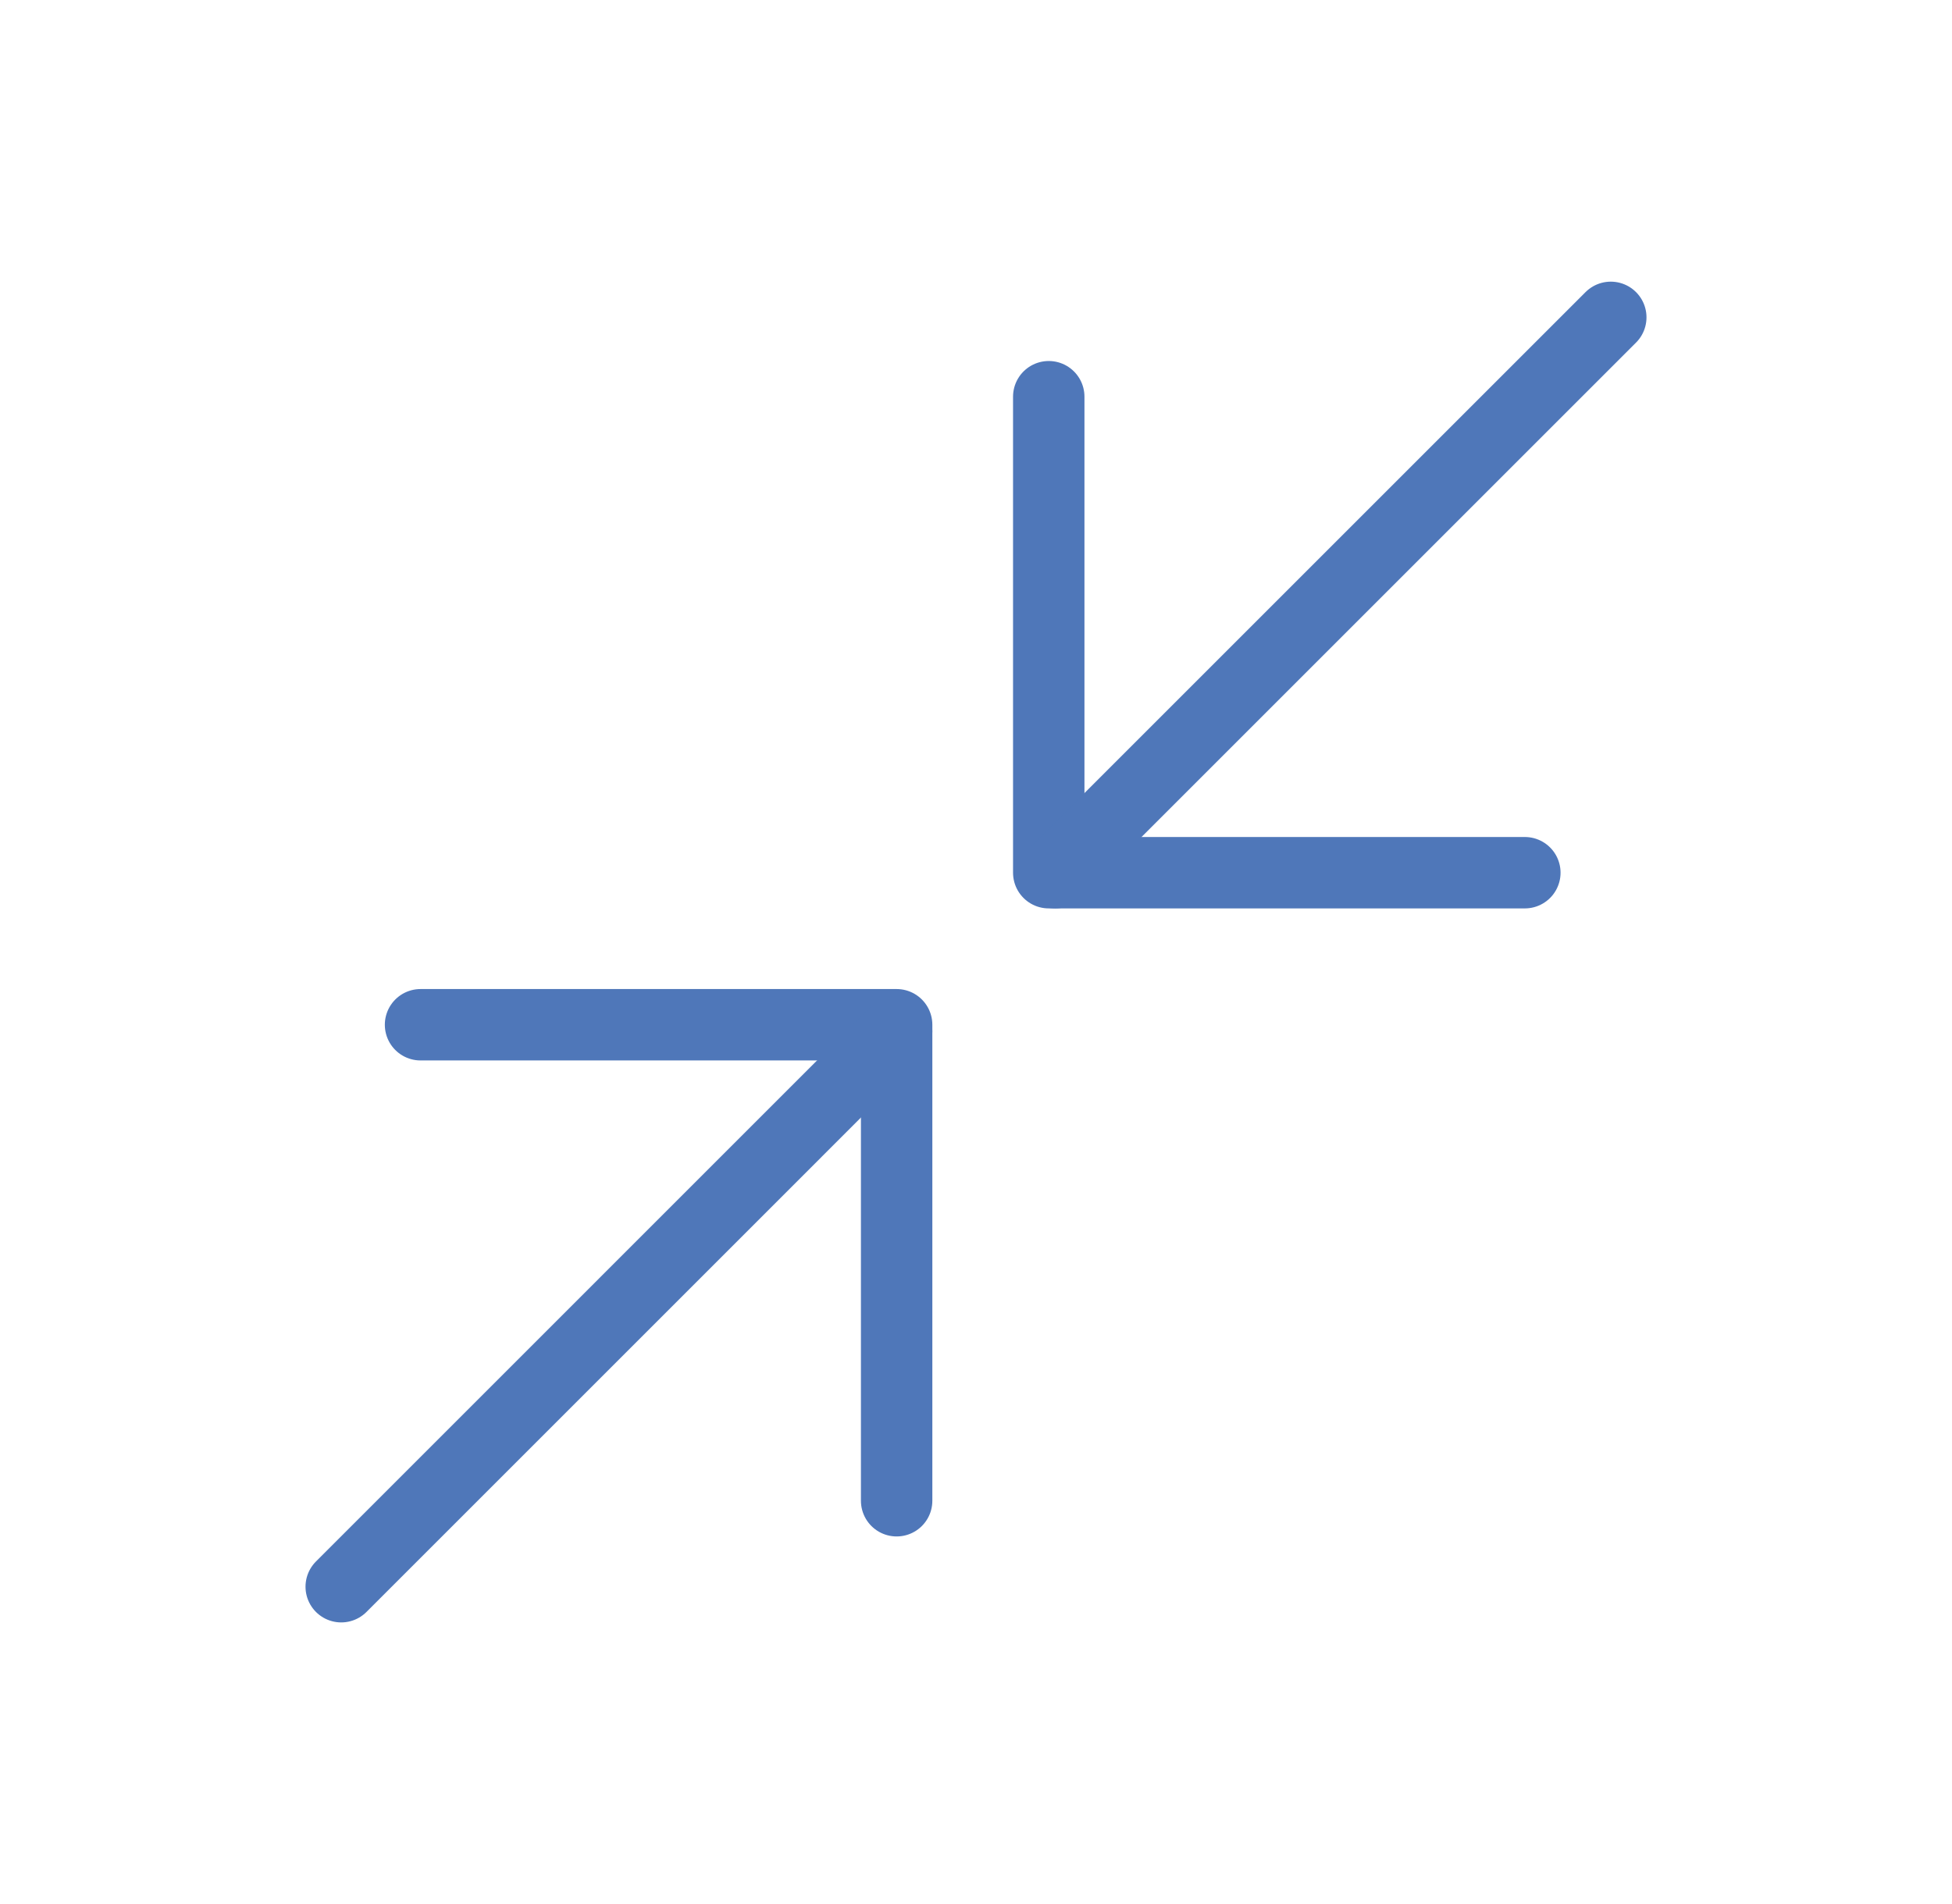 <svg xmlns="http://www.w3.org/2000/svg" fill="none" viewBox="0 0 41 40" height="40" width="41">
<path stroke-linejoin="round" stroke-linecap="round" stroke-width="1.5" stroke="#4F77B9" d="M32.028 18.334H22.028V8.334"></path>
<path stroke-linejoin="round" stroke-linecap="round" stroke-width="1.5" stroke="#4F77B9" d="M8.833 21.528H18.833V31.528"></path>
<path stroke-linecap="round" stroke-width="1.5" stroke="#4F77B9" d="M22.166 18.334L33.833 6.667"></path>
<path stroke-linecap="round" stroke-width="1.5" stroke="#4F77B9" d="M7.167 33.334L18.833 21.667"></path>
</svg>
